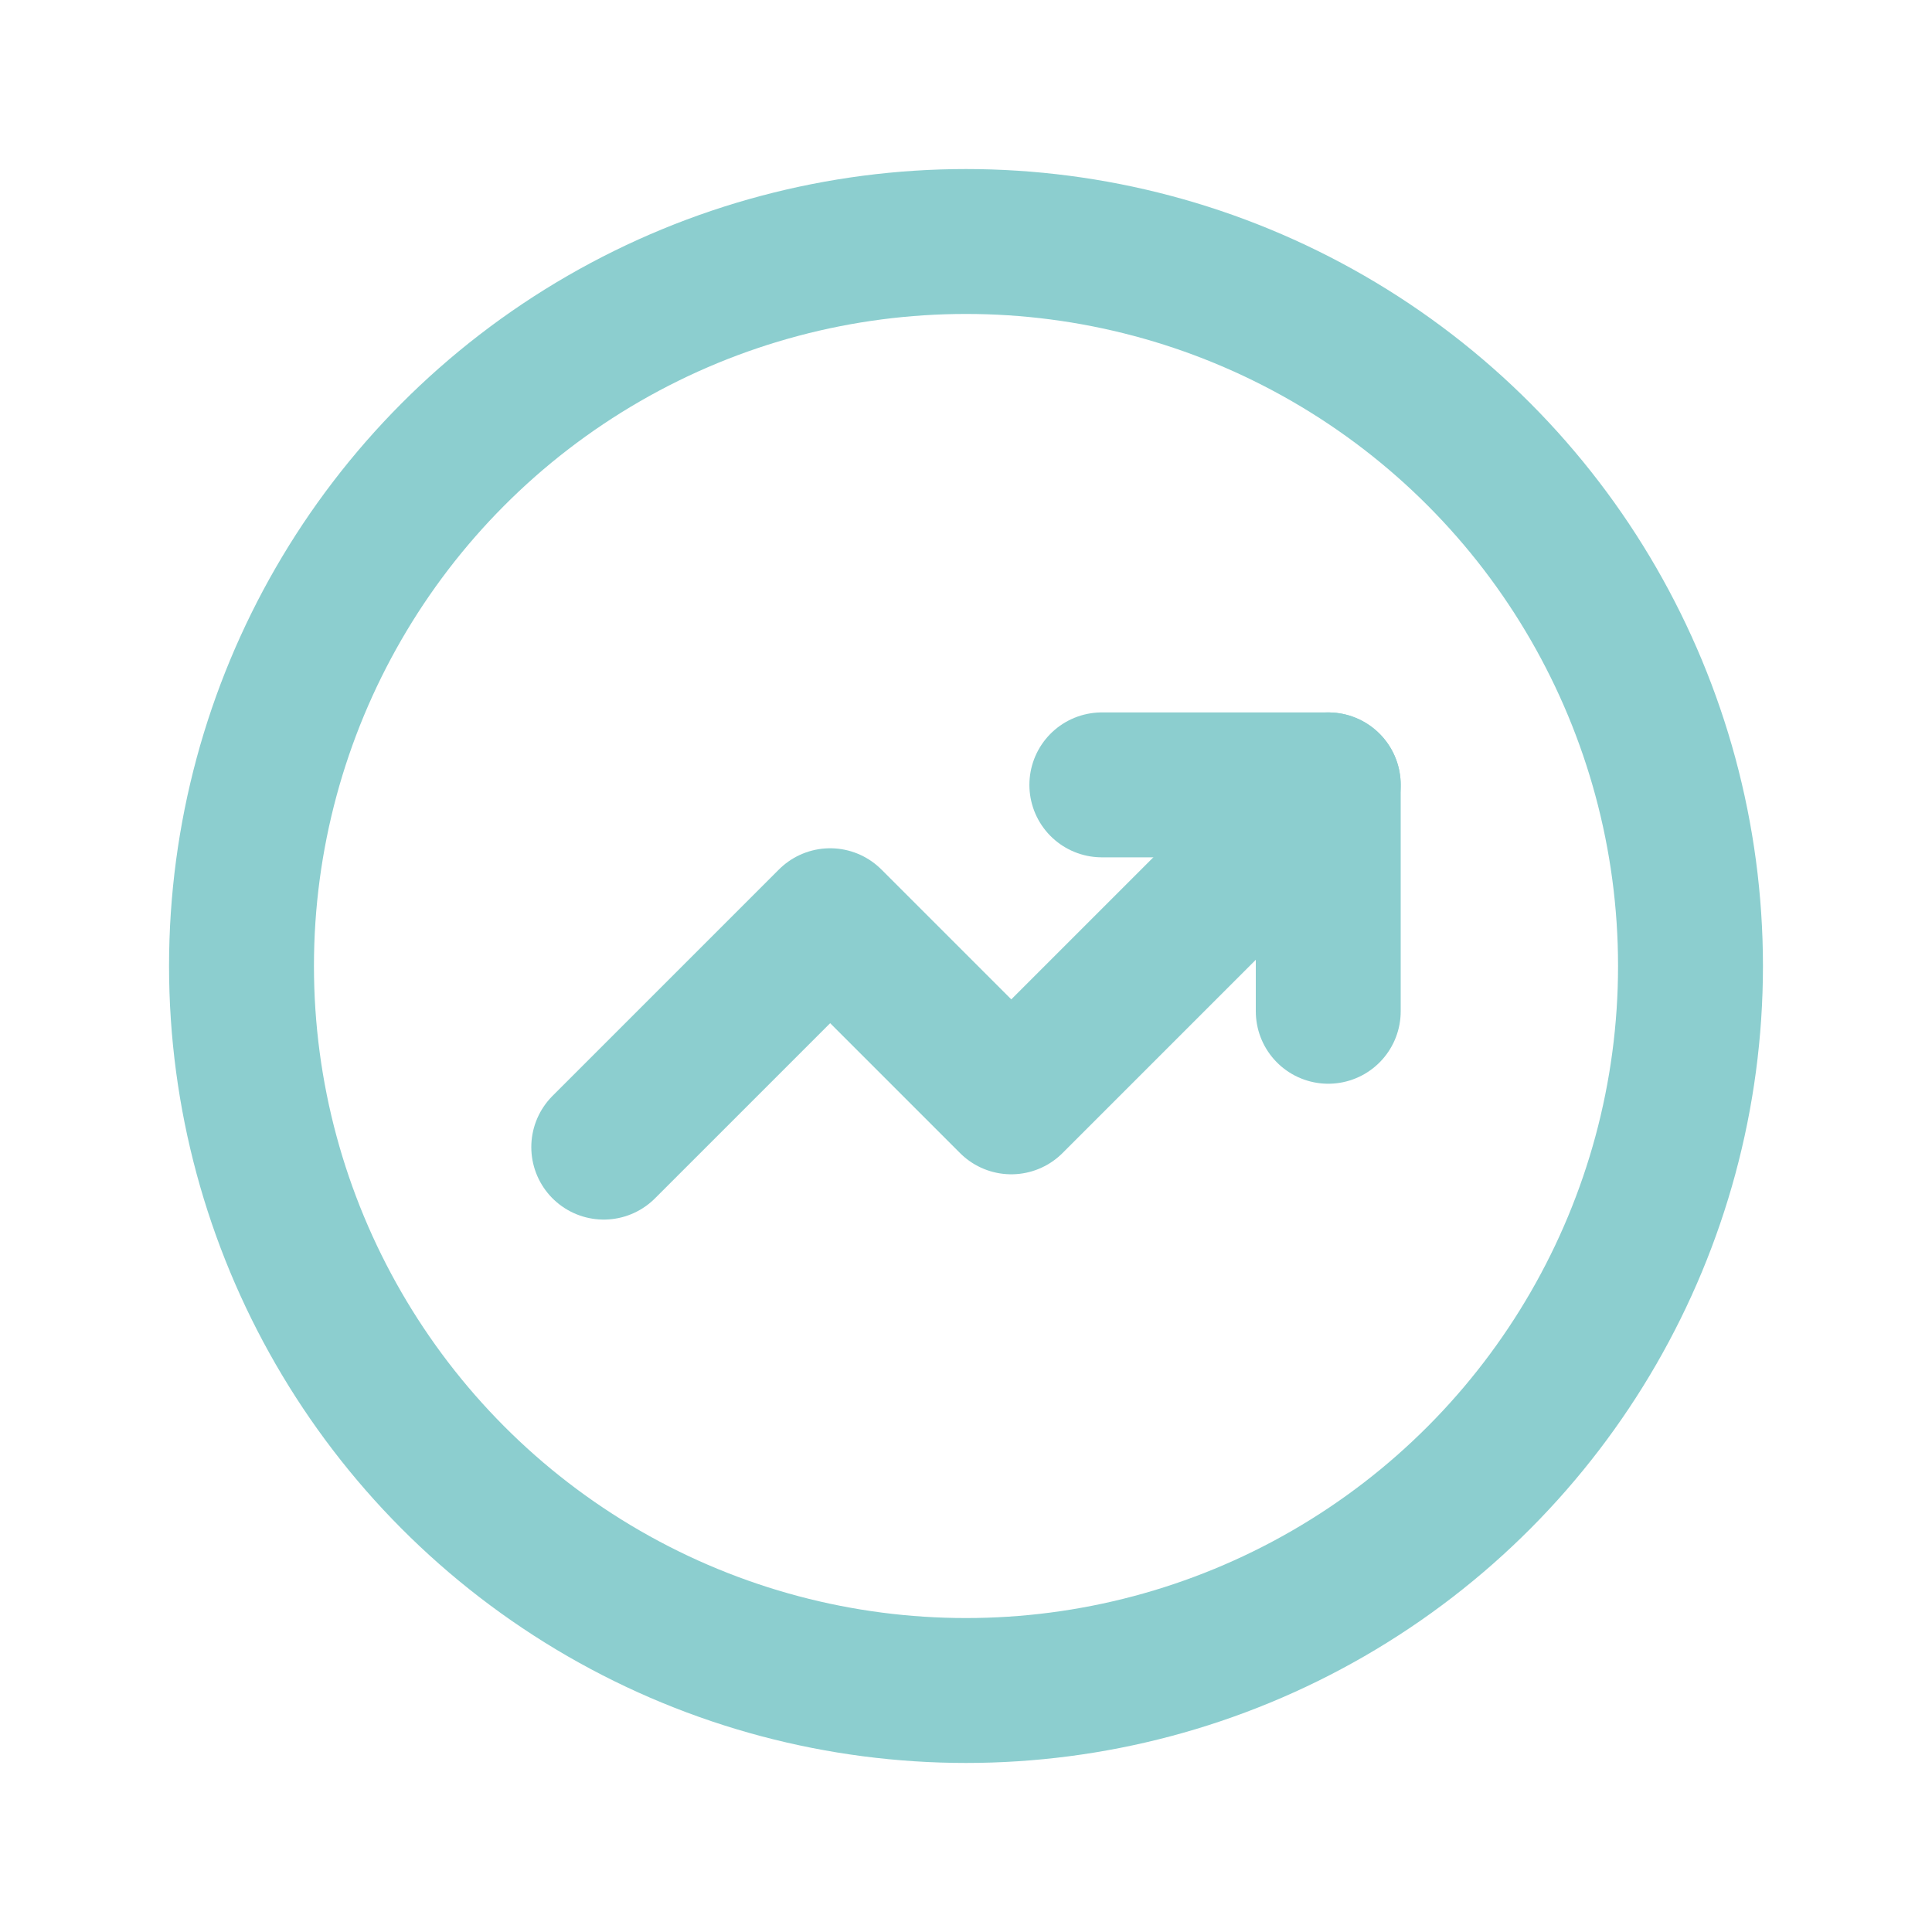 <?xml version="1.0" encoding="UTF-8"?> <svg xmlns="http://www.w3.org/2000/svg" width="16" height="16" viewBox="0 0 16 16" fill="none"><circle cx="8" cy="8" r="6" stroke="#8CCECF" stroke-width="1.2" stroke-linecap="round" stroke-linejoin="round"></circle><path d="M11 6.5L8.375 9.125L6.875 7.625L5 9.5" stroke="#8CCECF" stroke-width="1.2" stroke-linecap="round" stroke-linejoin="round"></path><path d="M9.125 6.5H11V8.375" stroke="#8CCECF" stroke-width="1.2" stroke-linecap="round" stroke-linejoin="round"></path></svg> 
